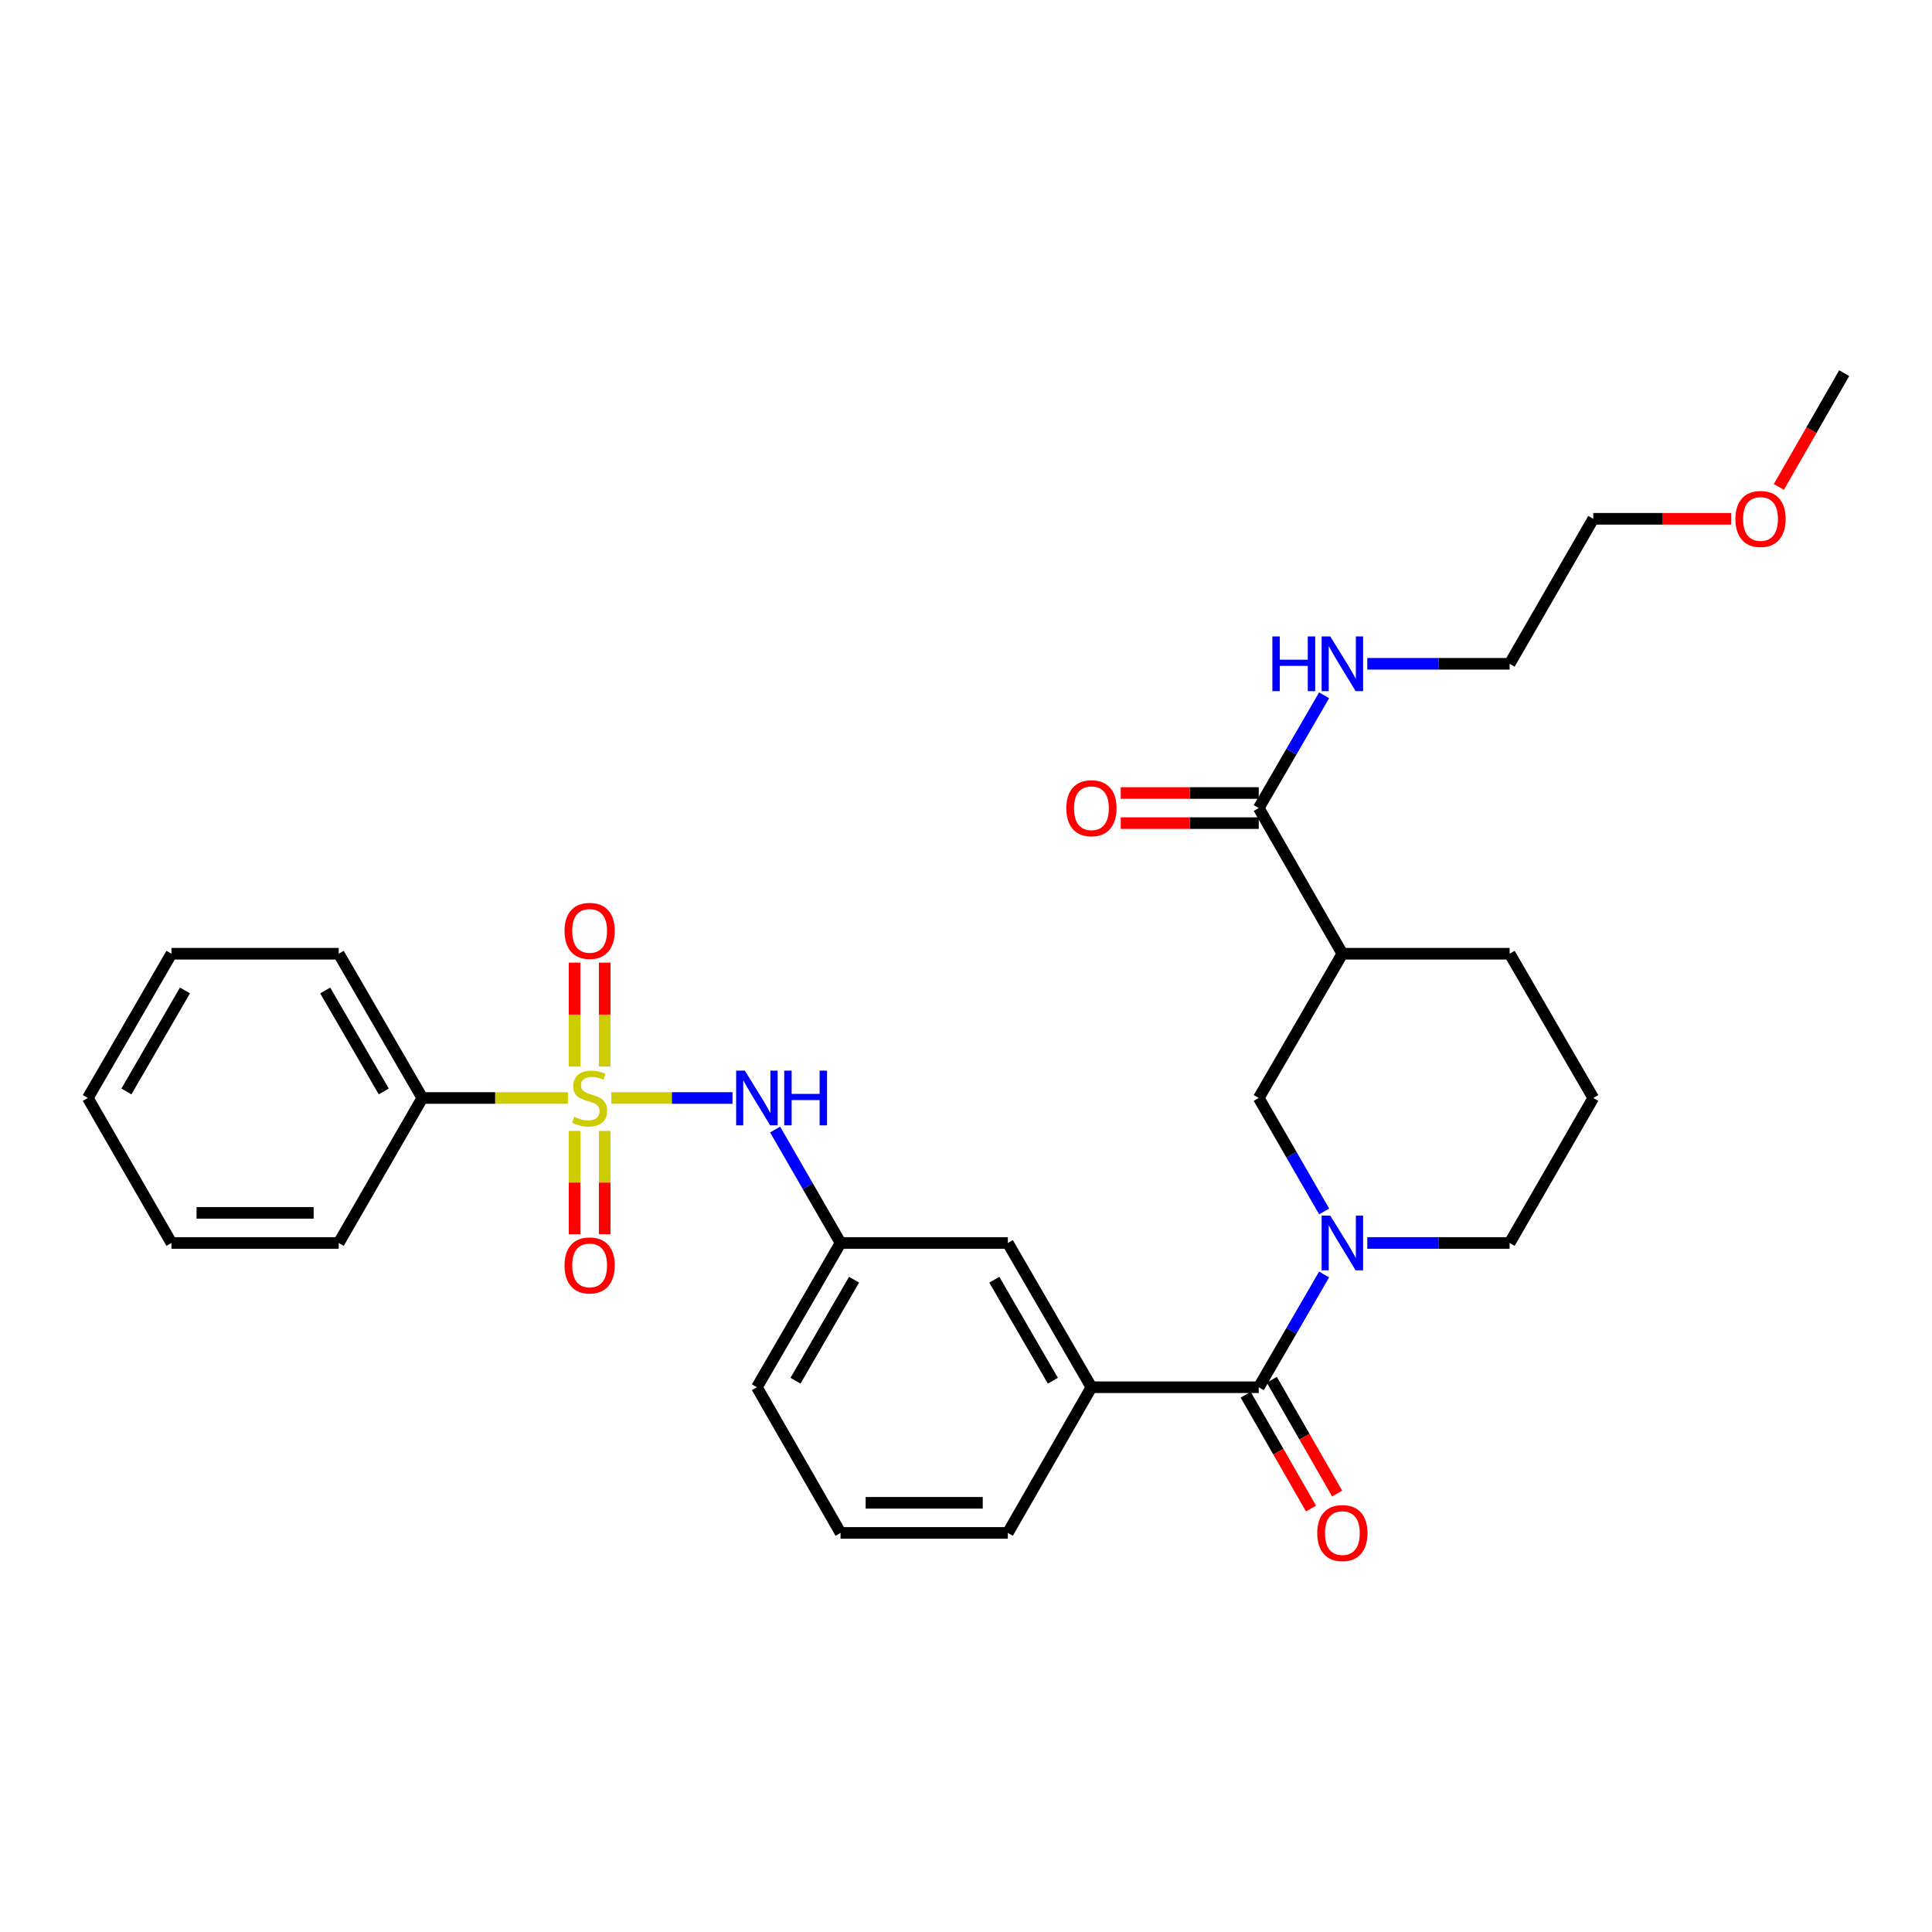 <?xml version='1.0' encoding='iso-8859-1'?>
<svg version='1.1' baseProfile='full'
              xmlns='http://www.w3.org/2000/svg'
                      xmlns:rdkit='http://www.rdkit.org/xml'
                      xmlns:xlink='http://www.w3.org/1999/xlink'
                  xml:space='preserve'
width='1000px' height='1000px' viewBox='0 0 1000 1000'>
<!-- END OF HEADER -->
<rect style='opacity:1.0;fill:#FFFFFF;stroke:none' width='1000' height='1000' x='0' y='0'> </rect>
<path class='bond-2' d='M 316.439,568.321 L 347.795,568.321' style='fill:none;fill-rule:evenodd;stroke:#CCCC00;stroke-width:6px;stroke-linecap:butt;stroke-linejoin:miter;stroke-opacity:1' />
<path class='bond-2' d='M 347.795,568.321 L 379.152,568.321' style='fill:none;fill-rule:evenodd;stroke:#0000FF;stroke-width:6px;stroke-linecap:butt;stroke-linejoin:miter;stroke-opacity:1' />
<path class='bond-7' d='M 297.403,585.365 L 297.403,612.1' style='fill:none;fill-rule:evenodd;stroke:#CCCC00;stroke-width:6px;stroke-linecap:butt;stroke-linejoin:miter;stroke-opacity:1' />
<path class='bond-7' d='M 297.403,612.1 L 297.403,638.834' style='fill:none;fill-rule:evenodd;stroke:#FF0000;stroke-width:6px;stroke-linecap:butt;stroke-linejoin:miter;stroke-opacity:1' />
<path class='bond-7' d='M 312.987,585.365 L 312.987,612.1' style='fill:none;fill-rule:evenodd;stroke:#CCCC00;stroke-width:6px;stroke-linecap:butt;stroke-linejoin:miter;stroke-opacity:1' />
<path class='bond-7' d='M 312.987,612.1 L 312.987,638.834' style='fill:none;fill-rule:evenodd;stroke:#FF0000;stroke-width:6px;stroke-linecap:butt;stroke-linejoin:miter;stroke-opacity:1' />
<path class='bond-8' d='M 312.987,552.037 L 312.987,525.148' style='fill:none;fill-rule:evenodd;stroke:#CCCC00;stroke-width:6px;stroke-linecap:butt;stroke-linejoin:miter;stroke-opacity:1' />
<path class='bond-8' d='M 312.987,525.148 L 312.987,498.259' style='fill:none;fill-rule:evenodd;stroke:#FF0000;stroke-width:6px;stroke-linecap:butt;stroke-linejoin:miter;stroke-opacity:1' />
<path class='bond-8' d='M 297.403,552.037 L 297.403,525.148' style='fill:none;fill-rule:evenodd;stroke:#CCCC00;stroke-width:6px;stroke-linecap:butt;stroke-linejoin:miter;stroke-opacity:1' />
<path class='bond-8' d='M 297.403,525.148 L 297.403,498.259' style='fill:none;fill-rule:evenodd;stroke:#FF0000;stroke-width:6px;stroke-linecap:butt;stroke-linejoin:miter;stroke-opacity:1' />
<path class='bond-9' d='M 293.95,568.321 L 256.278,568.321' style='fill:none;fill-rule:evenodd;stroke:#CCCC00;stroke-width:6px;stroke-linecap:butt;stroke-linejoin:miter;stroke-opacity:1' />
<path class='bond-9' d='M 256.278,568.321 L 218.606,568.321' style='fill:none;fill-rule:evenodd;stroke:#000000;stroke-width:6px;stroke-linecap:butt;stroke-linejoin:miter;stroke-opacity:1' />
<path class='bond-0' d='M 685.347,659.678 L 668.436,688.857' style='fill:none;fill-rule:evenodd;stroke:#0000FF;stroke-width:6px;stroke-linecap:butt;stroke-linejoin:miter;stroke-opacity:1' />
<path class='bond-0' d='M 668.436,688.857 L 651.524,718.035' style='fill:none;fill-rule:evenodd;stroke:#000000;stroke-width:6px;stroke-linecap:butt;stroke-linejoin:miter;stroke-opacity:1' />
<path class='bond-4' d='M 685.389,627.035 L 668.456,597.678' style='fill:none;fill-rule:evenodd;stroke:#0000FF;stroke-width:6px;stroke-linecap:butt;stroke-linejoin:miter;stroke-opacity:1' />
<path class='bond-4' d='M 668.456,597.678 L 651.524,568.321' style='fill:none;fill-rule:evenodd;stroke:#000000;stroke-width:6px;stroke-linecap:butt;stroke-linejoin:miter;stroke-opacity:1' />
<path class='bond-15' d='M 707.71,643.36 L 744.552,643.36' style='fill:none;fill-rule:evenodd;stroke:#0000FF;stroke-width:6px;stroke-linecap:butt;stroke-linejoin:miter;stroke-opacity:1' />
<path class='bond-15' d='M 744.552,643.36 L 781.394,643.36' style='fill:none;fill-rule:evenodd;stroke:#000000;stroke-width:6px;stroke-linecap:butt;stroke-linejoin:miter;stroke-opacity:1' />
<path class='bond-1' d='M 651.524,718.035 L 564.926,718.035' style='fill:none;fill-rule:evenodd;stroke:#000000;stroke-width:6px;stroke-linecap:butt;stroke-linejoin:miter;stroke-opacity:1' />
<path class='bond-12' d='M 644.766,721.915 L 661.673,751.369' style='fill:none;fill-rule:evenodd;stroke:#000000;stroke-width:6px;stroke-linecap:butt;stroke-linejoin:miter;stroke-opacity:1' />
<path class='bond-12' d='M 661.673,751.369 L 678.58,780.824' style='fill:none;fill-rule:evenodd;stroke:#FF0000;stroke-width:6px;stroke-linecap:butt;stroke-linejoin:miter;stroke-opacity:1' />
<path class='bond-12' d='M 658.282,714.156 L 675.189,743.611' style='fill:none;fill-rule:evenodd;stroke:#000000;stroke-width:6px;stroke-linecap:butt;stroke-linejoin:miter;stroke-opacity:1' />
<path class='bond-12' d='M 675.189,743.611 L 692.096,773.065' style='fill:none;fill-rule:evenodd;stroke:#FF0000;stroke-width:6px;stroke-linecap:butt;stroke-linejoin:miter;stroke-opacity:1' />
<path class='bond-11' d='M 401.195,584.647 L 418.134,614.004' style='fill:none;fill-rule:evenodd;stroke:#0000FF;stroke-width:6px;stroke-linecap:butt;stroke-linejoin:miter;stroke-opacity:1' />
<path class='bond-11' d='M 418.134,614.004 L 435.074,643.36' style='fill:none;fill-rule:evenodd;stroke:#000000;stroke-width:6px;stroke-linecap:butt;stroke-linejoin:miter;stroke-opacity:1' />
<path class='bond-3' d='M 694.805,493.646 L 651.524,568.321' style='fill:none;fill-rule:evenodd;stroke:#000000;stroke-width:6px;stroke-linecap:butt;stroke-linejoin:miter;stroke-opacity:1' />
<path class='bond-5' d='M 694.805,493.646 L 651.524,418.252' style='fill:none;fill-rule:evenodd;stroke:#000000;stroke-width:6px;stroke-linecap:butt;stroke-linejoin:miter;stroke-opacity:1' />
<path class='bond-32' d='M 694.805,493.646 L 781.394,493.646' style='fill:none;fill-rule:evenodd;stroke:#000000;stroke-width:6px;stroke-linecap:butt;stroke-linejoin:miter;stroke-opacity:1' />
<path class='bond-13' d='M 651.524,410.46 L 615.808,410.46' style='fill:none;fill-rule:evenodd;stroke:#000000;stroke-width:6px;stroke-linecap:butt;stroke-linejoin:miter;stroke-opacity:1' />
<path class='bond-13' d='M 615.808,410.46 L 580.091,410.46' style='fill:none;fill-rule:evenodd;stroke:#FF0000;stroke-width:6px;stroke-linecap:butt;stroke-linejoin:miter;stroke-opacity:1' />
<path class='bond-13' d='M 651.524,426.044 L 615.808,426.044' style='fill:none;fill-rule:evenodd;stroke:#000000;stroke-width:6px;stroke-linecap:butt;stroke-linejoin:miter;stroke-opacity:1' />
<path class='bond-13' d='M 615.808,426.044 L 580.091,426.044' style='fill:none;fill-rule:evenodd;stroke:#FF0000;stroke-width:6px;stroke-linecap:butt;stroke-linejoin:miter;stroke-opacity:1' />
<path class='bond-14' d='M 651.524,418.252 L 668.436,389.073' style='fill:none;fill-rule:evenodd;stroke:#000000;stroke-width:6px;stroke-linecap:butt;stroke-linejoin:miter;stroke-opacity:1' />
<path class='bond-14' d='M 668.436,389.073 L 685.347,359.894' style='fill:none;fill-rule:evenodd;stroke:#0000FF;stroke-width:6px;stroke-linecap:butt;stroke-linejoin:miter;stroke-opacity:1' />
<path class='bond-6' d='M 564.926,718.035 L 521.645,643.36' style='fill:none;fill-rule:evenodd;stroke:#000000;stroke-width:6px;stroke-linecap:butt;stroke-linejoin:miter;stroke-opacity:1' />
<path class='bond-6' d='M 544.951,714.649 L 514.654,662.376' style='fill:none;fill-rule:evenodd;stroke:#000000;stroke-width:6px;stroke-linecap:butt;stroke-linejoin:miter;stroke-opacity:1' />
<path class='bond-31' d='M 564.926,718.035 L 521.645,793.438' style='fill:none;fill-rule:evenodd;stroke:#000000;stroke-width:6px;stroke-linecap:butt;stroke-linejoin:miter;stroke-opacity:1' />
<path class='bond-22' d='M 218.606,568.321 L 175.325,493.646' style='fill:none;fill-rule:evenodd;stroke:#000000;stroke-width:6px;stroke-linecap:butt;stroke-linejoin:miter;stroke-opacity:1' />
<path class='bond-22' d='M 198.63,564.935 L 168.334,512.662' style='fill:none;fill-rule:evenodd;stroke:#000000;stroke-width:6px;stroke-linecap:butt;stroke-linejoin:miter;stroke-opacity:1' />
<path class='bond-23' d='M 218.606,568.321 L 175.325,643.36' style='fill:none;fill-rule:evenodd;stroke:#000000;stroke-width:6px;stroke-linecap:butt;stroke-linejoin:miter;stroke-opacity:1' />
<path class='bond-10' d='M 521.645,643.36 L 435.074,643.36' style='fill:none;fill-rule:evenodd;stroke:#000000;stroke-width:6px;stroke-linecap:butt;stroke-linejoin:miter;stroke-opacity:1' />
<path class='bond-21' d='M 435.074,643.36 L 391.775,718.035' style='fill:none;fill-rule:evenodd;stroke:#000000;stroke-width:6px;stroke-linecap:butt;stroke-linejoin:miter;stroke-opacity:1' />
<path class='bond-21' d='M 442.061,662.379 L 411.752,714.651' style='fill:none;fill-rule:evenodd;stroke:#000000;stroke-width:6px;stroke-linecap:butt;stroke-linejoin:miter;stroke-opacity:1' />
<path class='bond-24' d='M 707.71,343.577 L 744.552,343.577' style='fill:none;fill-rule:evenodd;stroke:#0000FF;stroke-width:6px;stroke-linecap:butt;stroke-linejoin:miter;stroke-opacity:1' />
<path class='bond-24' d='M 744.552,343.577 L 781.394,343.577' style='fill:none;fill-rule:evenodd;stroke:#000000;stroke-width:6px;stroke-linecap:butt;stroke-linejoin:miter;stroke-opacity:1' />
<path class='bond-18' d='M 781.394,643.36 L 824.675,568.321' style='fill:none;fill-rule:evenodd;stroke:#000000;stroke-width:6px;stroke-linecap:butt;stroke-linejoin:miter;stroke-opacity:1' />
<path class='bond-16' d='M 781.394,493.646 L 824.675,568.321' style='fill:none;fill-rule:evenodd;stroke:#000000;stroke-width:6px;stroke-linecap:butt;stroke-linejoin:miter;stroke-opacity:1' />
<path class='bond-17' d='M 521.645,793.438 L 435.074,793.438' style='fill:none;fill-rule:evenodd;stroke:#000000;stroke-width:6px;stroke-linecap:butt;stroke-linejoin:miter;stroke-opacity:1' />
<path class='bond-17' d='M 508.659,777.854 L 448.059,777.854' style='fill:none;fill-rule:evenodd;stroke:#000000;stroke-width:6px;stroke-linecap:butt;stroke-linejoin:miter;stroke-opacity:1' />
<path class='bond-19' d='M 435.074,793.438 L 391.775,718.035' style='fill:none;fill-rule:evenodd;stroke:#000000;stroke-width:6px;stroke-linecap:butt;stroke-linejoin:miter;stroke-opacity:1' />
<path class='bond-20' d='M 896.091,268.529 L 860.383,268.529' style='fill:none;fill-rule:evenodd;stroke:#FF0000;stroke-width:6px;stroke-linecap:butt;stroke-linejoin:miter;stroke-opacity:1' />
<path class='bond-20' d='M 860.383,268.529 L 824.675,268.529' style='fill:none;fill-rule:evenodd;stroke:#000000;stroke-width:6px;stroke-linecap:butt;stroke-linejoin:miter;stroke-opacity:1' />
<path class='bond-26' d='M 920.727,252.036 L 937.636,222.59' style='fill:none;fill-rule:evenodd;stroke:#FF0000;stroke-width:6px;stroke-linecap:butt;stroke-linejoin:miter;stroke-opacity:1' />
<path class='bond-26' d='M 937.636,222.59 L 954.545,193.144' style='fill:none;fill-rule:evenodd;stroke:#000000;stroke-width:6px;stroke-linecap:butt;stroke-linejoin:miter;stroke-opacity:1' />
<path class='bond-27' d='M 175.325,493.646 L 88.745,493.646' style='fill:none;fill-rule:evenodd;stroke:#000000;stroke-width:6px;stroke-linecap:butt;stroke-linejoin:miter;stroke-opacity:1' />
<path class='bond-28' d='M 175.325,643.36 L 88.745,643.36' style='fill:none;fill-rule:evenodd;stroke:#000000;stroke-width:6px;stroke-linecap:butt;stroke-linejoin:miter;stroke-opacity:1' />
<path class='bond-28' d='M 162.338,627.776 L 101.732,627.776' style='fill:none;fill-rule:evenodd;stroke:#000000;stroke-width:6px;stroke-linecap:butt;stroke-linejoin:miter;stroke-opacity:1' />
<path class='bond-25' d='M 781.394,343.577 L 824.675,268.529' style='fill:none;fill-rule:evenodd;stroke:#000000;stroke-width:6px;stroke-linecap:butt;stroke-linejoin:miter;stroke-opacity:1' />
<path class='bond-30' d='M 88.745,493.646 L 45.455,568.321' style='fill:none;fill-rule:evenodd;stroke:#000000;stroke-width:6px;stroke-linecap:butt;stroke-linejoin:miter;stroke-opacity:1' />
<path class='bond-30' d='M 95.734,512.663 L 65.431,564.936' style='fill:none;fill-rule:evenodd;stroke:#000000;stroke-width:6px;stroke-linecap:butt;stroke-linejoin:miter;stroke-opacity:1' />
<path class='bond-29' d='M 88.745,643.36 L 45.455,568.321' style='fill:none;fill-rule:evenodd;stroke:#000000;stroke-width:6px;stroke-linecap:butt;stroke-linejoin:miter;stroke-opacity:1' />
<path  class='atom-0' d='M 297.195 578.041
Q 297.515 578.161, 298.835 578.721
Q 300.155 579.281, 301.595 579.641
Q 303.075 579.961, 304.515 579.961
Q 307.195 579.961, 308.755 578.681
Q 310.315 577.361, 310.315 575.081
Q 310.315 573.521, 309.515 572.561
Q 308.755 571.601, 307.555 571.081
Q 306.355 570.561, 304.355 569.961
Q 301.835 569.201, 300.315 568.481
Q 298.835 567.761, 297.755 566.241
Q 296.715 564.721, 296.715 562.161
Q 296.715 558.601, 299.115 556.401
Q 301.555 554.201, 306.355 554.201
Q 309.635 554.201, 313.355 555.761
L 312.435 558.841
Q 309.035 557.441, 306.475 557.441
Q 303.715 557.441, 302.195 558.601
Q 300.675 559.721, 300.715 561.681
Q 300.715 563.201, 301.475 564.121
Q 302.275 565.041, 303.395 565.561
Q 304.555 566.081, 306.475 566.681
Q 309.035 567.481, 310.555 568.281
Q 312.075 569.081, 313.155 570.721
Q 314.275 572.321, 314.275 575.081
Q 314.275 579.001, 311.635 581.121
Q 309.035 583.201, 304.675 583.201
Q 302.155 583.201, 300.235 582.641
Q 298.355 582.121, 296.115 581.201
L 297.195 578.041
' fill='#CCCC00'/>
<path  class='atom-1' d='M 688.545 629.2
L 697.825 644.2
Q 698.745 645.68, 700.225 648.36
Q 701.705 651.04, 701.785 651.2
L 701.785 629.2
L 705.545 629.2
L 705.545 657.52
L 701.665 657.52
L 691.705 641.12
Q 690.545 639.2, 689.305 637
Q 688.105 634.8, 687.745 634.12
L 687.745 657.52
L 684.065 657.52
L 684.065 629.2
L 688.545 629.2
' fill='#0000FF'/>
<path  class='atom-3' d='M 385.515 554.161
L 394.795 569.161
Q 395.715 570.641, 397.195 573.321
Q 398.675 576.001, 398.755 576.161
L 398.755 554.161
L 402.515 554.161
L 402.515 582.481
L 398.635 582.481
L 388.675 566.081
Q 387.515 564.161, 386.275 561.961
Q 385.075 559.761, 384.715 559.081
L 384.715 582.481
L 381.035 582.481
L 381.035 554.161
L 385.515 554.161
' fill='#0000FF'/>
<path  class='atom-3' d='M 405.915 554.161
L 409.755 554.161
L 409.755 566.201
L 424.235 566.201
L 424.235 554.161
L 428.075 554.161
L 428.075 582.481
L 424.235 582.481
L 424.235 569.401
L 409.755 569.401
L 409.755 582.481
L 405.915 582.481
L 405.915 554.161
' fill='#0000FF'/>
<path  class='atom-8' d='M 292.195 654.973
Q 292.195 648.173, 295.555 644.373
Q 298.915 640.573, 305.195 640.573
Q 311.475 640.573, 314.835 644.373
Q 318.195 648.173, 318.195 654.973
Q 318.195 661.853, 314.795 665.773
Q 311.395 669.653, 305.195 669.653
Q 298.955 669.653, 295.555 665.773
Q 292.195 661.893, 292.195 654.973
M 305.195 666.453
Q 309.515 666.453, 311.835 663.573
Q 314.195 660.653, 314.195 654.973
Q 314.195 649.413, 311.835 646.613
Q 309.515 643.773, 305.195 643.773
Q 300.875 643.773, 298.515 646.573
Q 296.195 649.373, 296.195 654.973
Q 296.195 660.693, 298.515 663.573
Q 300.875 666.453, 305.195 666.453
' fill='#FF0000'/>
<path  class='atom-9' d='M 292.195 481.821
Q 292.195 475.021, 295.555 471.221
Q 298.915 467.421, 305.195 467.421
Q 311.475 467.421, 314.835 471.221
Q 318.195 475.021, 318.195 481.821
Q 318.195 488.701, 314.795 492.621
Q 311.395 496.501, 305.195 496.501
Q 298.955 496.501, 295.555 492.621
Q 292.195 488.741, 292.195 481.821
M 305.195 493.301
Q 309.515 493.301, 311.835 490.421
Q 314.195 487.501, 314.195 481.821
Q 314.195 476.261, 311.835 473.461
Q 309.515 470.621, 305.195 470.621
Q 300.875 470.621, 298.515 473.421
Q 296.195 476.221, 296.195 481.821
Q 296.195 487.541, 298.515 490.421
Q 300.875 493.301, 305.195 493.301
' fill='#FF0000'/>
<path  class='atom-13' d='M 681.805 793.518
Q 681.805 786.718, 685.165 782.918
Q 688.525 779.118, 694.805 779.118
Q 701.085 779.118, 704.445 782.918
Q 707.805 786.718, 707.805 793.518
Q 707.805 800.398, 704.405 804.318
Q 701.005 808.198, 694.805 808.198
Q 688.565 808.198, 685.165 804.318
Q 681.805 800.438, 681.805 793.518
M 694.805 804.998
Q 699.125 804.998, 701.445 802.118
Q 703.805 799.198, 703.805 793.518
Q 703.805 787.958, 701.445 785.158
Q 699.125 782.318, 694.805 782.318
Q 690.485 782.318, 688.125 785.118
Q 685.805 787.918, 685.805 793.518
Q 685.805 799.238, 688.125 802.118
Q 690.485 804.998, 694.805 804.998
' fill='#FF0000'/>
<path  class='atom-14' d='M 551.926 418.332
Q 551.926 411.532, 555.286 407.732
Q 558.646 403.932, 564.926 403.932
Q 571.206 403.932, 574.566 407.732
Q 577.926 411.532, 577.926 418.332
Q 577.926 425.212, 574.526 429.132
Q 571.126 433.012, 564.926 433.012
Q 558.686 433.012, 555.286 429.132
Q 551.926 425.252, 551.926 418.332
M 564.926 429.812
Q 569.246 429.812, 571.566 426.932
Q 573.926 424.012, 573.926 418.332
Q 573.926 412.772, 571.566 409.972
Q 569.246 407.132, 564.926 407.132
Q 560.606 407.132, 558.246 409.932
Q 555.926 412.732, 555.926 418.332
Q 555.926 424.052, 558.246 426.932
Q 560.606 429.812, 564.926 429.812
' fill='#FF0000'/>
<path  class='atom-15' d='M 658.585 329.417
L 662.425 329.417
L 662.425 341.457
L 676.905 341.457
L 676.905 329.417
L 680.745 329.417
L 680.745 357.737
L 676.905 357.737
L 676.905 344.657
L 662.425 344.657
L 662.425 357.737
L 658.585 357.737
L 658.585 329.417
' fill='#0000FF'/>
<path  class='atom-15' d='M 688.545 329.417
L 697.825 344.417
Q 698.745 345.897, 700.225 348.577
Q 701.705 351.257, 701.785 351.417
L 701.785 329.417
L 705.545 329.417
L 705.545 357.737
L 701.665 357.737
L 691.705 341.337
Q 690.545 339.417, 689.305 337.217
Q 688.105 335.017, 687.745 334.337
L 687.745 357.737
L 684.065 357.737
L 684.065 329.417
L 688.545 329.417
' fill='#0000FF'/>
<path  class='atom-21' d='M 898.255 268.609
Q 898.255 261.809, 901.615 258.009
Q 904.975 254.209, 911.255 254.209
Q 917.535 254.209, 920.895 258.009
Q 924.255 261.809, 924.255 268.609
Q 924.255 275.489, 920.855 279.409
Q 917.455 283.289, 911.255 283.289
Q 905.015 283.289, 901.615 279.409
Q 898.255 275.529, 898.255 268.609
M 911.255 280.089
Q 915.575 280.089, 917.895 277.209
Q 920.255 274.289, 920.255 268.609
Q 920.255 263.049, 917.895 260.249
Q 915.575 257.409, 911.255 257.409
Q 906.935 257.409, 904.575 260.209
Q 902.255 263.009, 902.255 268.609
Q 902.255 274.329, 904.575 277.209
Q 906.935 280.089, 911.255 280.089
' fill='#FF0000'/>
</svg>
